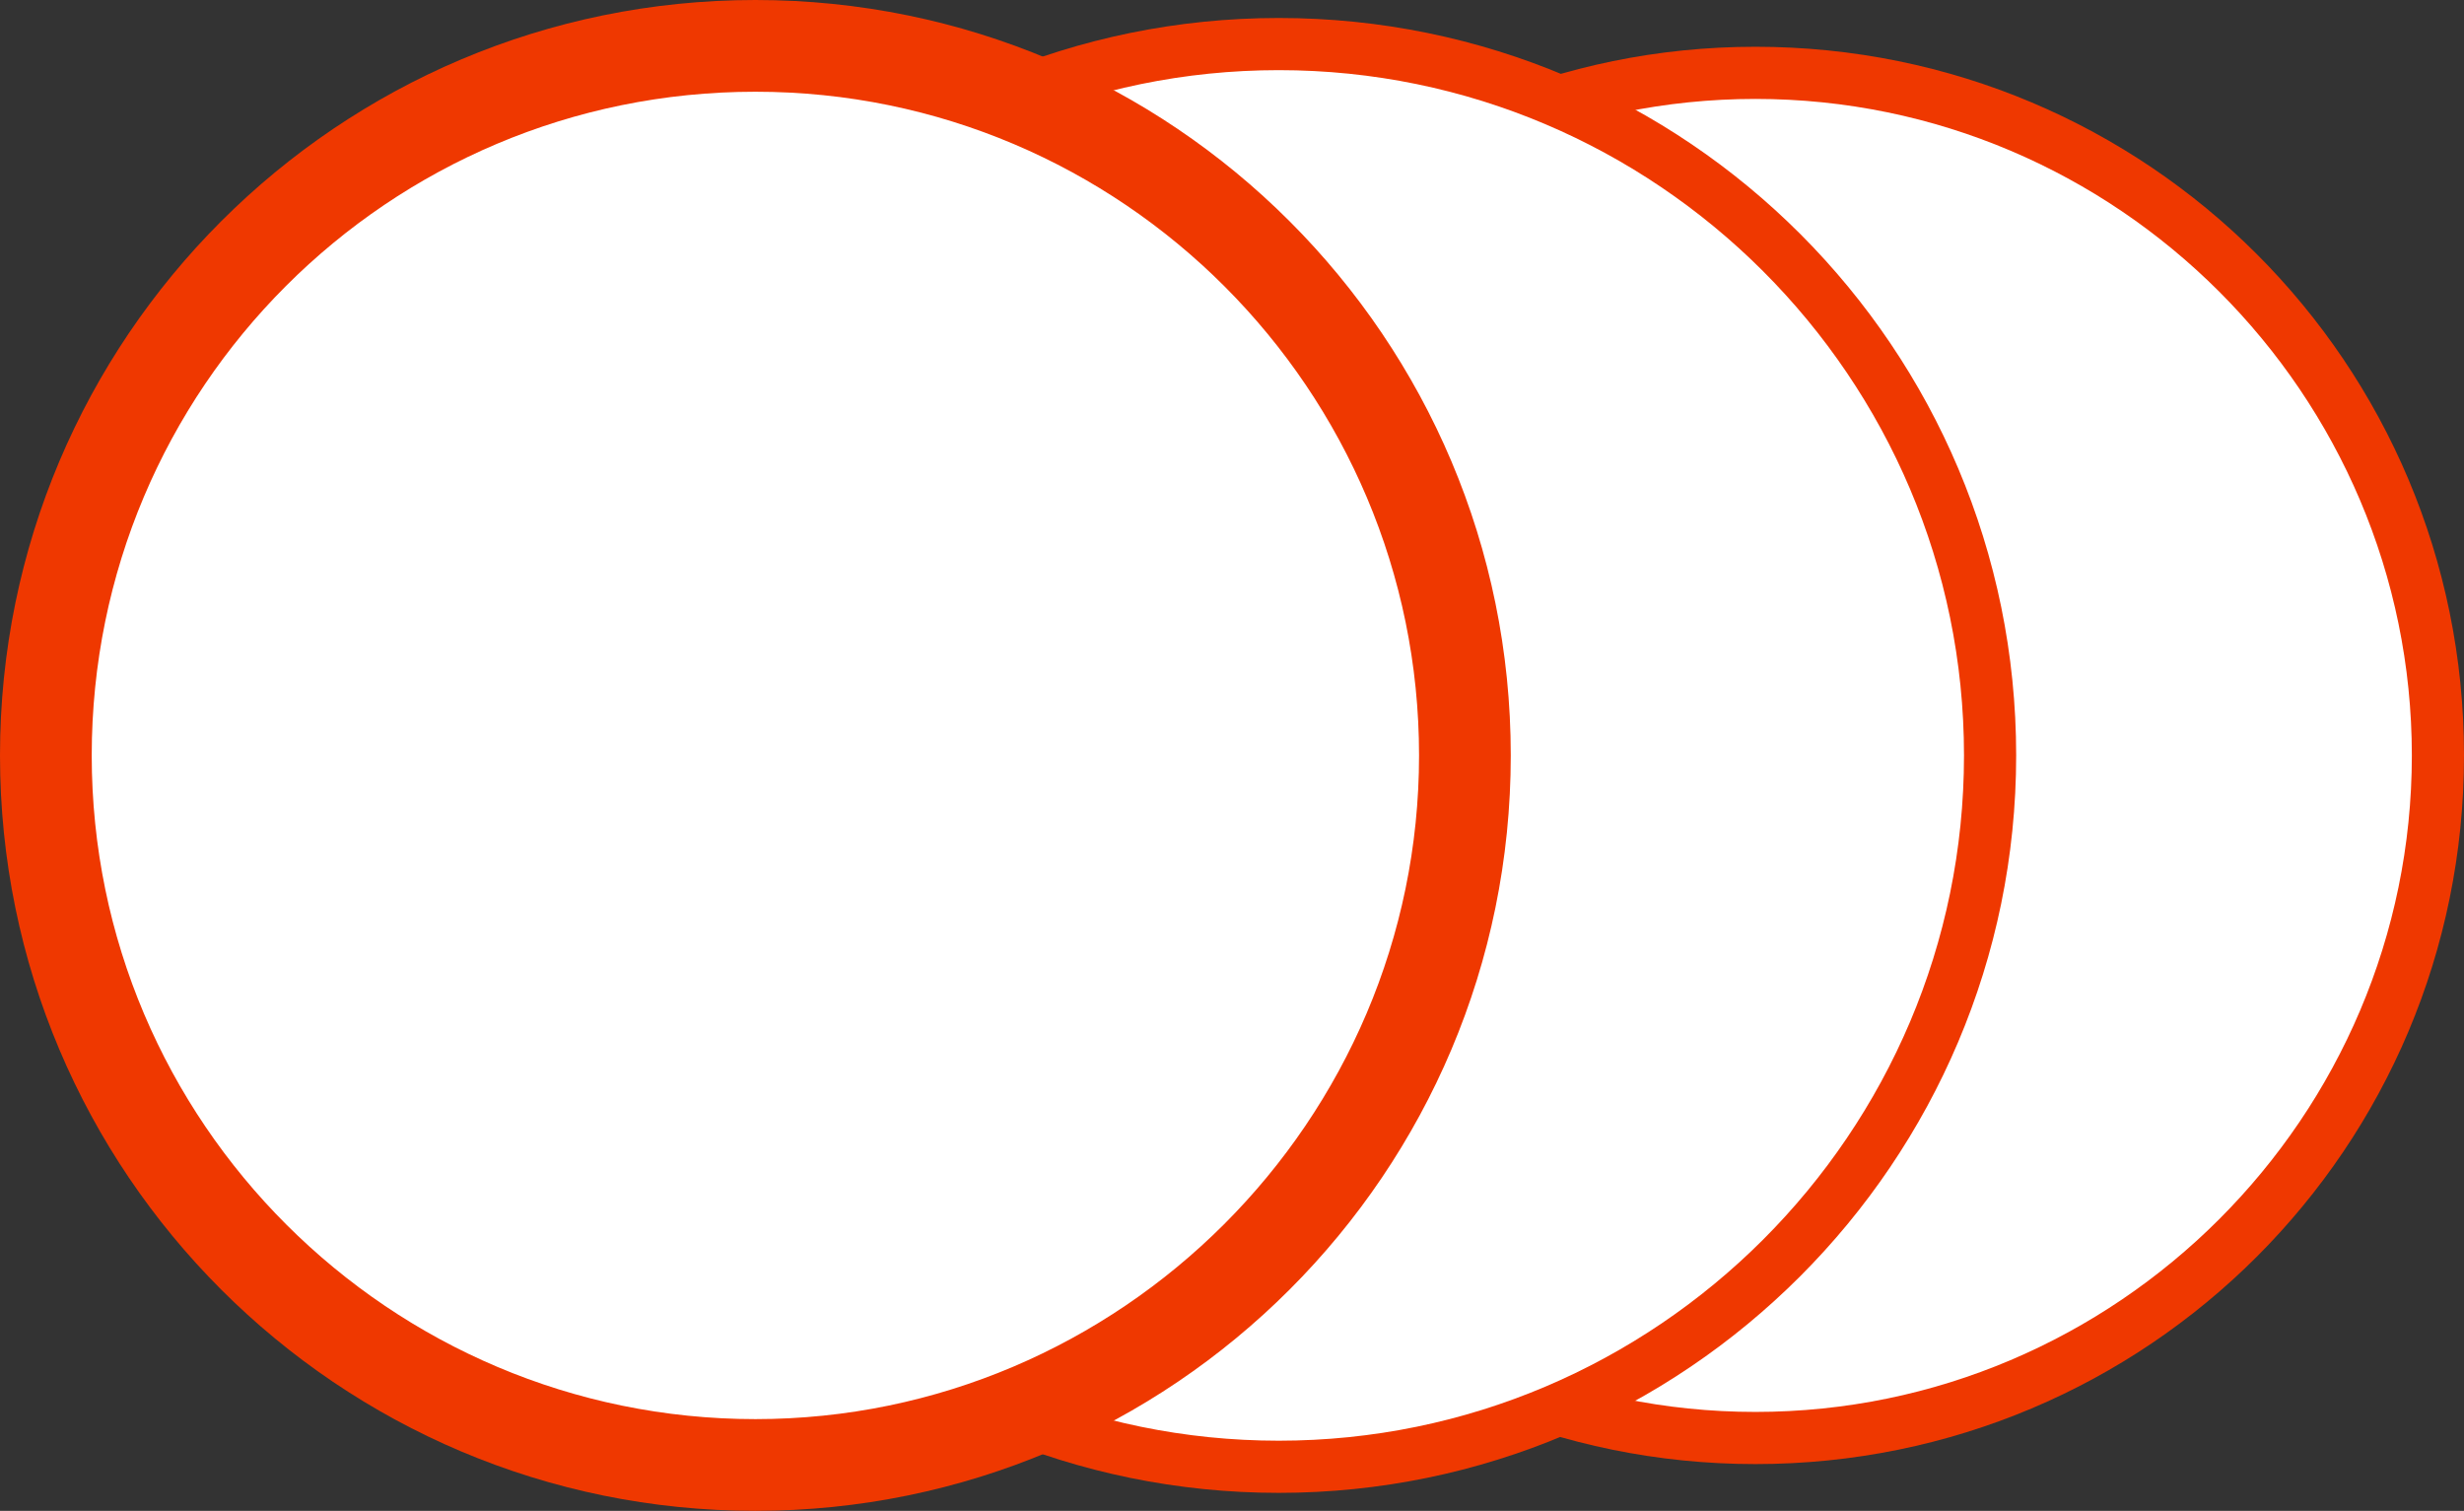 <?xml version="1.0" encoding="UTF-8"?>
<svg id="_Слой_1" data-name="Слой_1" xmlns="http://www.w3.org/2000/svg" version="1.1" viewBox="0 0 137 84">
  <rect x="0" y="0" width="137" height="84" fill="#333333" stroke="none"/>
  <!-- Generator: Adobe Illustrator 29.1.0, SVG Export Plug-In . SVG Version: 2.1.0 Build 142)  -->
  <defs>
    <style>
      .st0 {
        fill: #ef3800;
      }

      .st1 {
        fill: #fff;
      }
    </style>
  </defs>
  <g>
    <path class="st1" d="M97.6,79.9c-20.9,0-37.9-17-37.9-37.9S76.7,4.1,97.6,4.1s37.9,17,37.9,37.9-17,37.9-37.9,37.9Z"/>
    <path class="st0" d="M97.6,5.5c20.1,0,36.5,16.4,36.5,36.5s-16.4,36.5-36.5,36.5-36.5-16.4-36.5-36.5S77.5,5.5,97.6,5.5M97.6,2.6c-21.7,0-39.4,17.6-39.4,39.4s17.6,39.4,39.4,39.4,39.4-17.6,39.4-39.4S119.4,2.6,97.6,2.6h0Z"/>
  </g>
  <g>
    <path class="st1" d="M71.1,81.5c-21.8,0-39.5-17.7-39.5-39.5S49.3,2.5,71.1,2.5s39.5,17.7,39.5,39.5-17.7,39.5-39.5,39.5Z"/>
    <path class="st0" d="M71.1,3.9c21,0,38.1,17.1,38.1,38.1s-17.1,38.1-38.1,38.1-38.1-17.1-38.1-38.1S50.1,3.9,71.1,3.9M71.1,1C48.5,1,30.1,19.3,30.1,42s18.4,41,41,41,41-18.4,41-41S93.8,1,71.1,1h0Z"/>
  </g>
  <g>
    <path class="st1" d="M42,81.5c-21.8,0-39.5-17.7-39.5-39.5S20.2,2.5,42,2.5s39.5,17.7,39.5,39.5-17.7,39.5-39.5,39.5Z"/>
    <path class="st0" d="M42,5.1c20.4,0,36.9,16.6,36.9,36.9s-16.6,36.9-36.9,36.9S5.1,62.4,5.1,42,21.6,5.1,42,5.1M42,0C18.8,0,0,18.8,0,42s18.8,42,42,42,42-18.8,42-42S65.2,0,42,0h0Z"/>
  </g>
</svg>